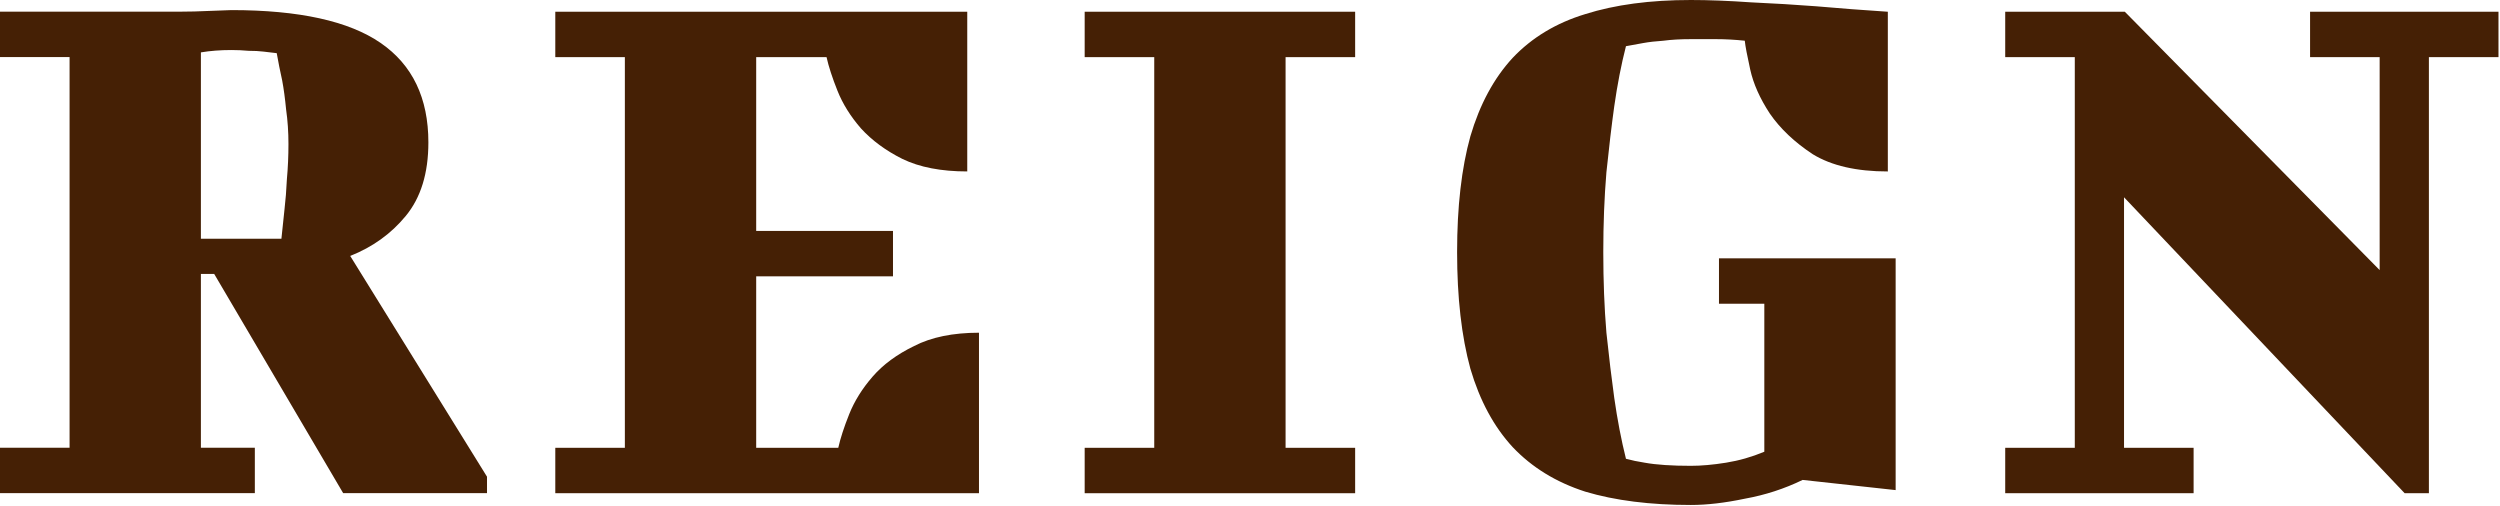 <svg xmlns="http://www.w3.org/2000/svg" fill="none" viewBox="0 0 1053 213" height="213" width="1053">
<path fill="#452005" d="M894.967 4.941L1002.31 113.76V24.067H973.001V4.941H1052.36V24.067H1023.05V207.743H1012.84L894.64 83.093V188.615H923.946V207.743H844.596V188.615H873.902V24.067H844.596V4.941H894.967Z"></path>
<path fill="#452005" d="M795.154 72.217C781.982 72.217 771.447 69.799 763.544 64.962C755.862 59.906 749.825 54.19 745.435 47.815C741.265 41.44 738.522 35.284 737.203 29.348C735.887 23.413 735.12 19.346 734.9 17.148C730.73 16.708 726.668 16.488 722.718 16.488H712.181C707.791 16.488 703.949 16.708 700.656 17.148C697.364 17.367 694.511 17.697 692.095 18.137C689.462 18.576 687.047 19.016 684.853 19.456C682.876 27.15 681.23 35.614 679.913 44.847C678.815 52.761 677.719 61.994 676.621 72.547C675.743 83.099 675.303 94.311 675.303 106.182C675.303 118.274 675.743 129.595 676.621 140.147C677.719 150.48 678.815 159.603 679.913 167.517C681.23 176.751 682.876 185.324 684.853 193.238C687.266 193.899 689.901 194.447 692.754 194.887C695.17 195.327 698.022 195.655 701.316 195.876C704.608 196.096 708.229 196.205 712.181 196.205C716.571 196.205 721.509 195.766 726.997 194.887C732.485 194.008 737.862 192.469 743.132 190.27V127.946H724.033V108.82H798.446V206.429L759.265 202.142C751.581 205.879 743.46 208.517 734.9 210.056C726.558 211.814 718.985 212.694 712.181 212.694C695.059 212.694 680.242 210.825 667.73 207.088C655.437 203.13 645.231 196.865 637.11 188.292C629.207 179.717 623.28 168.726 619.329 155.316C615.598 141.686 613.732 125.308 613.732 106.182C613.732 87.056 615.598 70.788 619.329 57.378C623.28 43.968 629.207 32.976 637.11 24.402C645.231 15.828 655.437 9.673 667.73 5.936C680.242 1.979 695.059 0 712.181 0C719.643 0 728.095 0.33 737.533 0.989C747.191 1.429 756.301 1.979 764.862 2.638C774.959 3.517 785.056 4.287 795.154 4.946V72.217Z"></path>
<path fill="#452005" d="M570.787 4.941V24.067H541.484V188.615H570.787V207.743H456.864V188.615H486.169V24.067H456.864V4.941H570.787Z"></path>
<path fill="#452005" d="M407.408 4.941V72.211C396.432 72.211 387.324 70.453 380.079 66.935C373.056 63.418 367.238 59.131 362.629 54.075C358.239 49.019 354.947 43.742 352.751 38.246C350.557 32.751 349.02 28.024 348.141 24.067H318.508V97.273H376.129V116.399H318.508V188.615H353.081C353.958 184.66 355.495 179.932 357.691 174.436C359.885 168.94 363.177 163.664 367.568 158.608C371.958 153.552 377.775 149.265 385.019 145.748C392.262 142.01 401.372 140.141 412.347 140.141V207.743H233.89V188.615H263.193V24.067H233.89V4.941H407.408Z"></path>
<path fill="#452005" d="M29.304 188.59V24.041H0V4.915H75.729C79.68 4.915 83.961 4.805 88.571 4.585C93.399 4.365 96.363 4.255 97.46 4.255C125.996 4.255 146.959 8.872 160.348 18.105C173.738 27.338 180.434 41.298 180.434 59.984C180.434 72.955 177.251 83.287 170.885 90.981C164.738 98.456 156.946 104.062 147.507 107.799L205.127 200.79V207.715H144.544L90.217 115.383H84.619V188.59H107.338V207.715H0V188.59H29.304ZM97.46 21.073C92.851 21.073 88.571 21.403 84.619 22.062V100.544H118.533C118.972 96.588 119.411 92.41 119.85 88.013C120.289 84.277 120.618 80.099 120.838 75.483C121.276 70.646 121.496 65.7 121.496 60.644C121.496 55.587 121.167 50.751 120.509 46.134C120.069 41.518 119.521 37.451 118.862 33.933C117.985 29.976 117.216 26.129 116.557 22.392C115.02 22.172 113.155 21.952 110.96 21.732C109.204 21.512 107.119 21.403 104.704 21.403C102.29 21.183 99.875 21.073 97.46 21.073Z"></path>
</svg>

